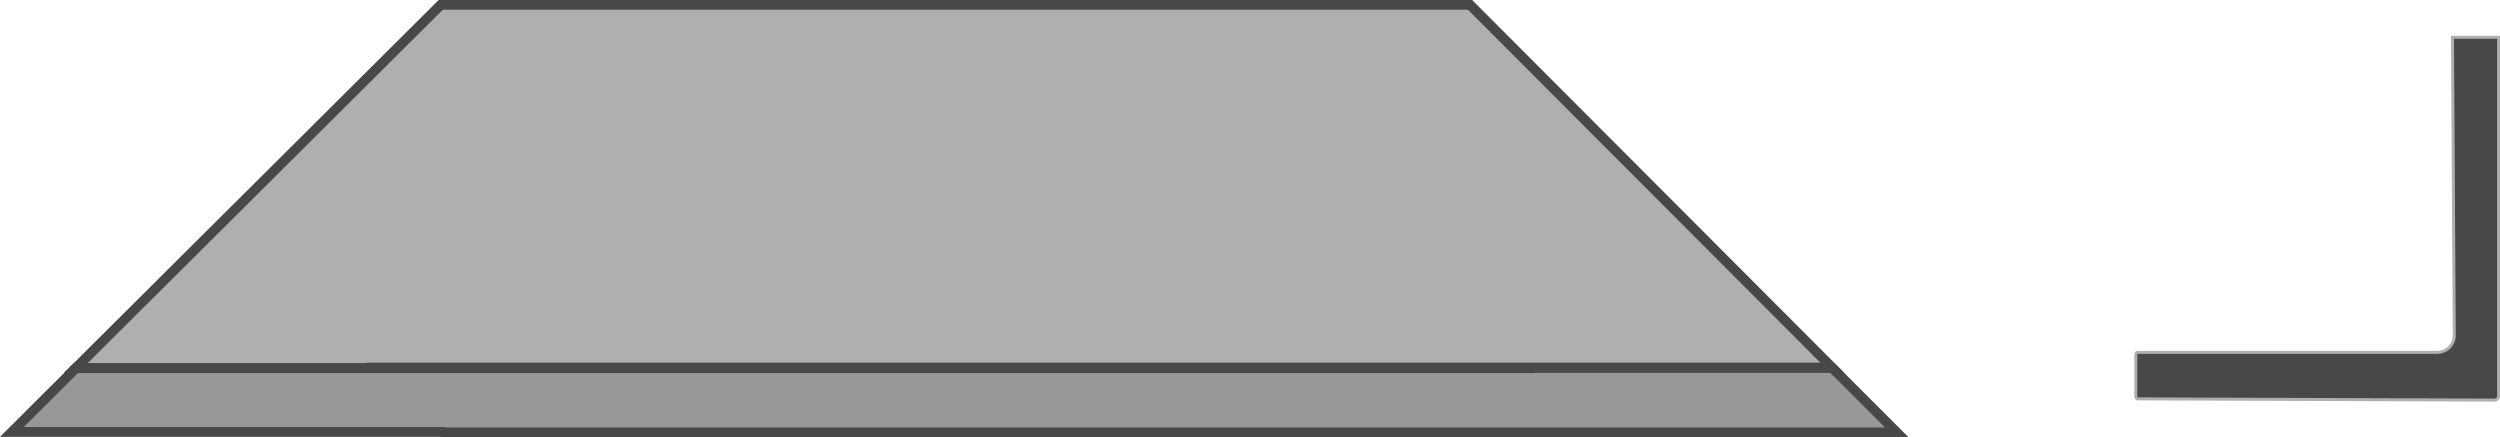 <?xml version="1.0" encoding="UTF-8"?><svg id="Layer_2" xmlns="http://www.w3.org/2000/svg" viewBox="0 0 124.66 21.81"><defs><style>.cls-1{fill:#484848;stroke:#afafaf;stroke-width:.15px;}.cls-1,.cls-2,.cls-3{stroke-miterlimit:10;}.cls-2{fill:#989898;}.cls-2,.cls-3{stroke:#484848;stroke-width:.49px;}.cls-3{fill:#aeafae;}</style></defs><g id="Layer_1-2"><g id="V1"><polygon class="cls-2" points="94.58 21.56 91.36 18.34 76.37 18.34 76.35 18.36 3.78 18.36 .59 21.54 22.08 21.54 22.1 21.56 94.58 21.56"/><polygon class="cls-3" points="18.87 18.33 18.89 18.35 3.78 18.35 21.98 .24 73.3 .24 91.36 18.33 18.87 18.33"/><path id="product-image" class="cls-1" d="M122.29,1.86l.09,14.87c0,.46-.38.84-.84.84h-14.96s-.08.04-.08.08v2.16s.04.08.08.08l17.8.06c.12,0,.21-.09.21-.21V1.86s-2.3,0-2.3,0Z"/></g></g></svg>